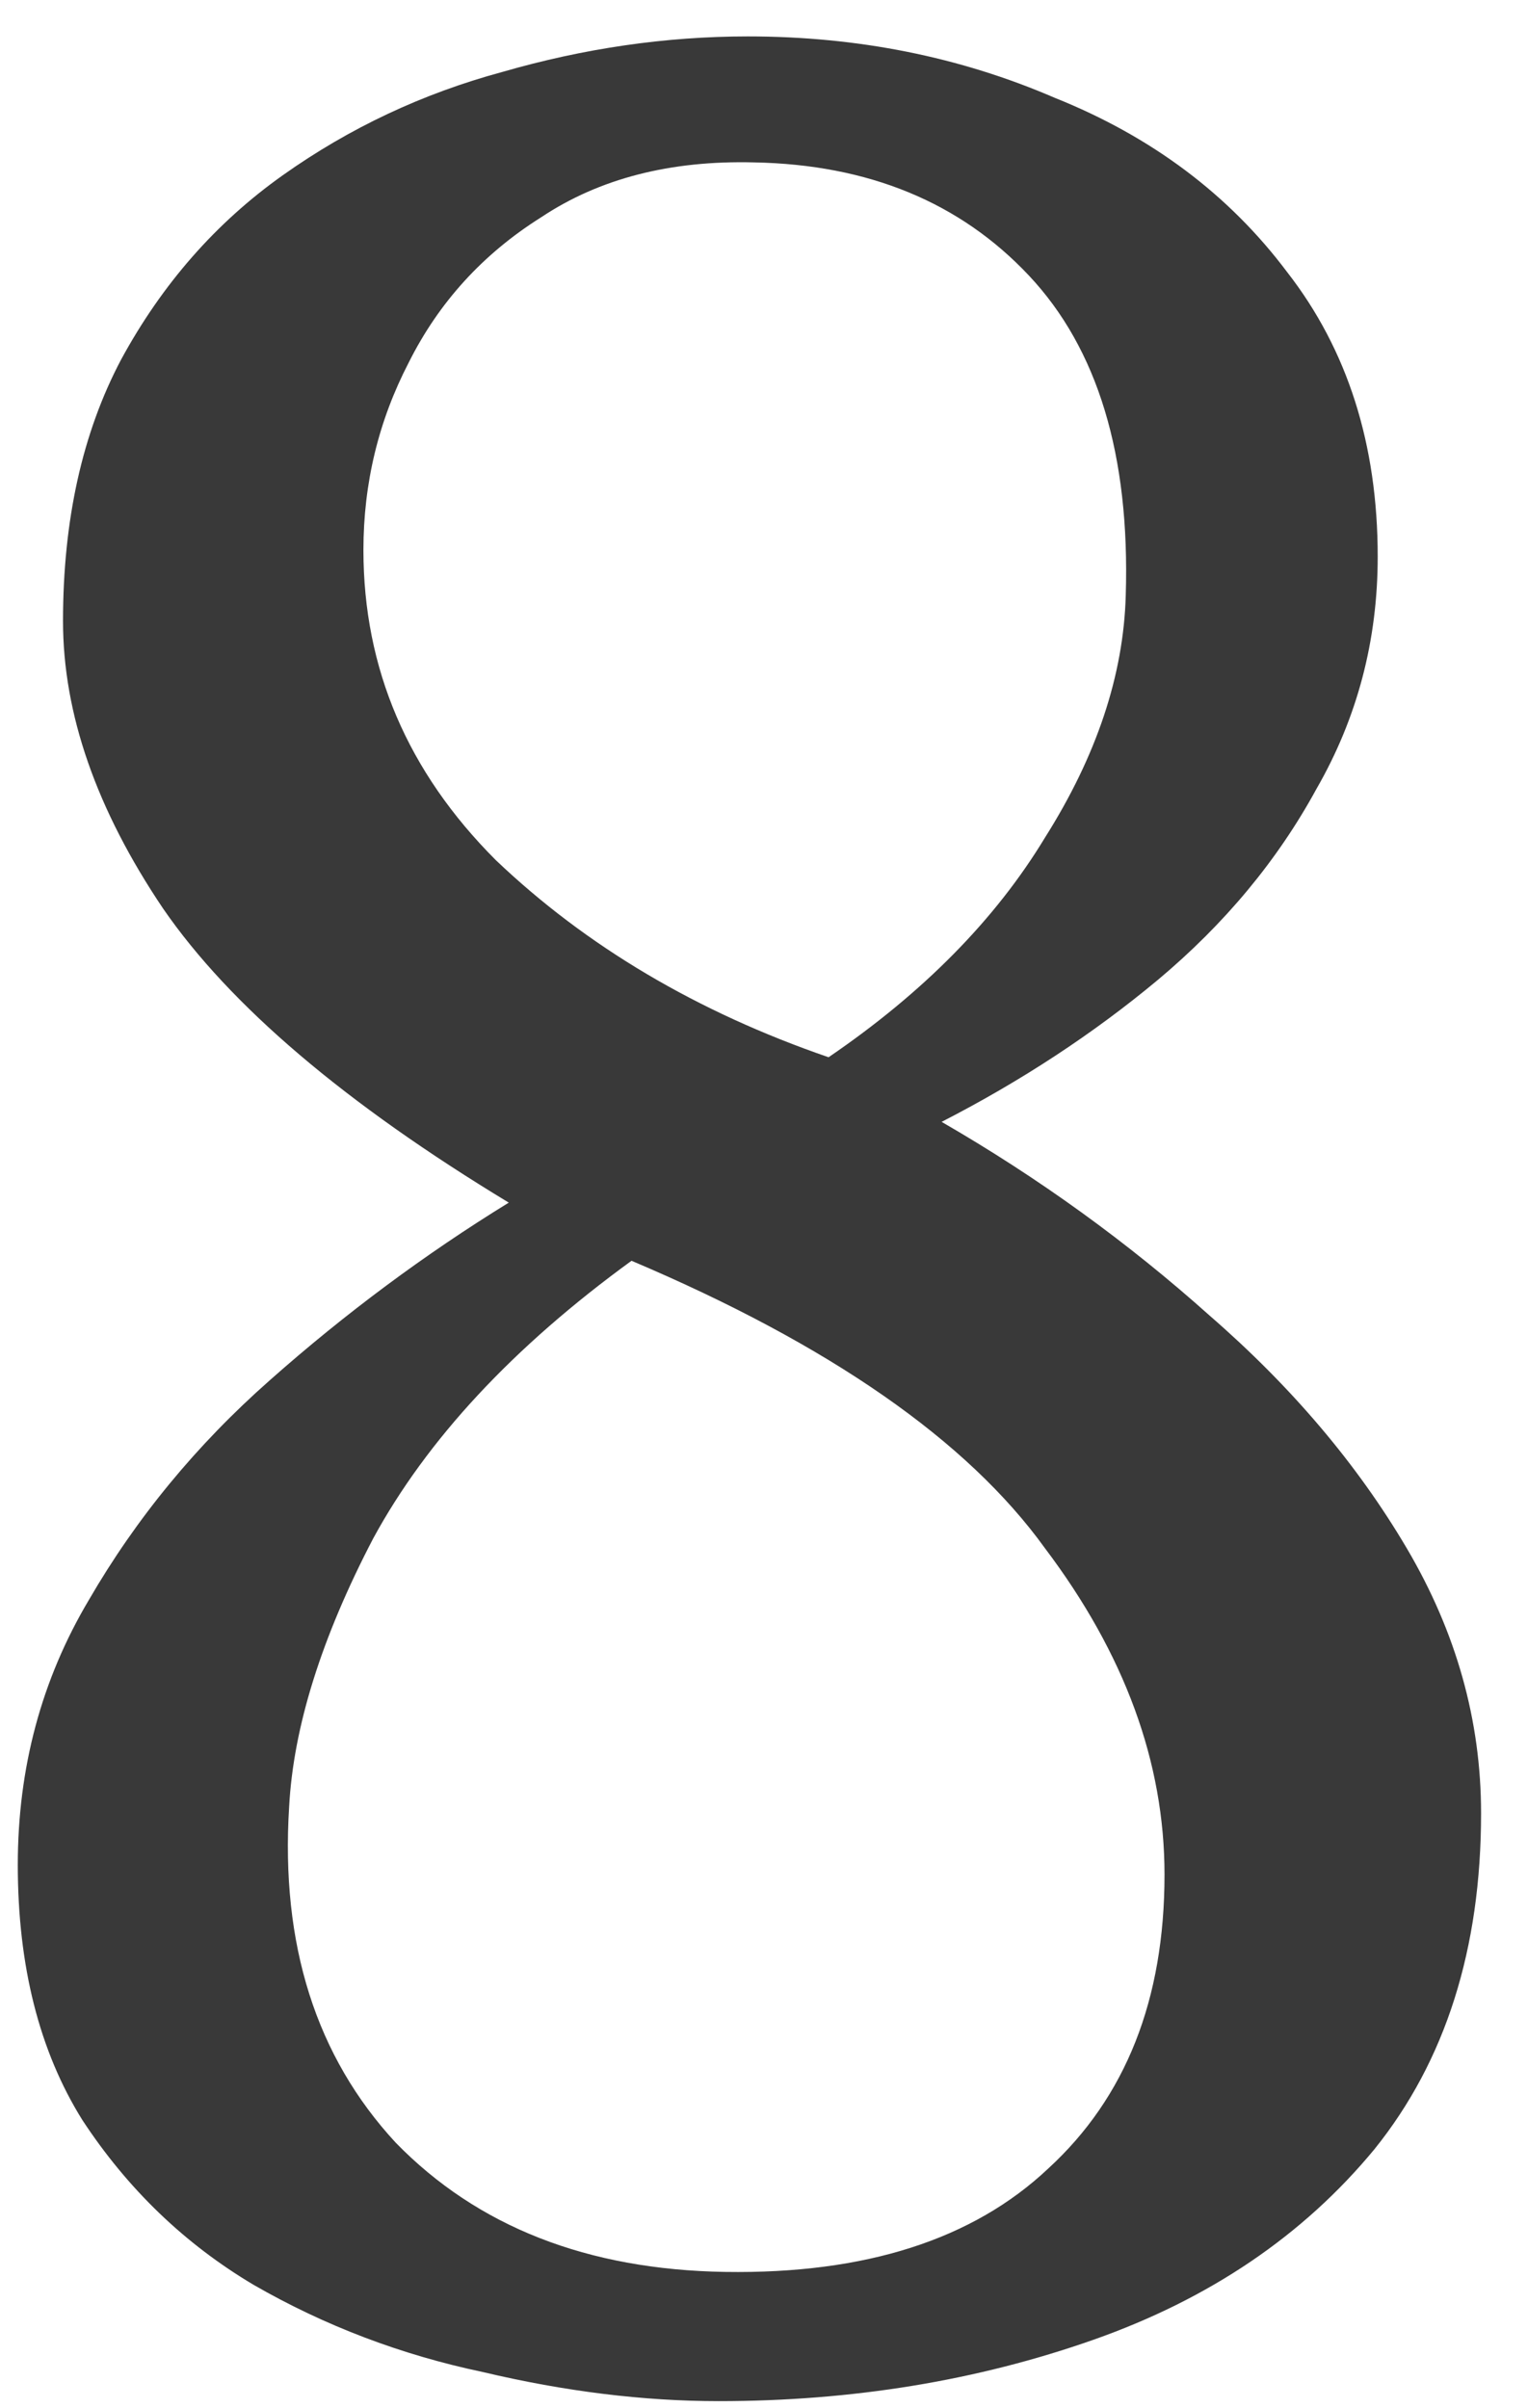 <?xml version="1.0" encoding="UTF-8"?> <svg xmlns="http://www.w3.org/2000/svg" width="26" height="41" viewBox="0 0 26 41" fill="none"> <path d="M12.238 40.88C10.955 40.88 9.616 40.715 8.223 40.385C6.83 40.092 5.528 39.597 4.318 38.9C3.145 38.203 2.173 37.268 1.403 36.095C0.67 34.922 0.303 33.473 0.303 31.75C0.303 30.1 0.706 28.597 1.513 27.24C2.32 25.847 3.346 24.6 4.593 23.5C5.876 22.363 7.233 21.355 8.663 20.475C5.876 18.788 3.915 17.12 2.778 15.47C1.641 13.783 1.073 12.152 1.073 10.575C1.073 8.852 1.403 7.367 2.063 6.12C2.76 4.837 3.676 3.792 4.813 2.985C5.95 2.178 7.196 1.592 8.553 1.225C9.946 0.822 11.34 0.62 12.733 0.62C14.603 0.62 16.345 0.968 17.958 1.665C19.608 2.325 20.928 3.315 21.918 4.635C22.945 5.955 23.458 7.568 23.458 9.475C23.458 10.905 23.11 12.225 22.413 13.435C21.753 14.645 20.855 15.727 19.718 16.68C18.618 17.597 17.39 18.403 16.033 19.1C17.683 20.053 19.205 21.153 20.598 22.4C21.991 23.61 23.11 24.93 23.953 26.36C24.796 27.79 25.218 29.293 25.218 30.87C25.218 33.18 24.613 35.087 23.403 36.59C22.193 38.057 20.598 39.138 18.618 39.835C16.638 40.532 14.511 40.88 12.238 40.88ZM12.348 38.68C14.731 38.717 16.565 38.13 17.848 36.92C19.168 35.71 19.828 34.042 19.828 31.915C19.828 30.008 19.15 28.157 17.793 26.36C16.473 24.527 14.126 22.895 10.753 21.465C8.736 22.932 7.27 24.508 6.353 26.195C5.473 27.882 4.996 29.403 4.923 30.76C4.776 33.107 5.381 35.013 6.738 36.48C8.131 37.91 10.001 38.643 12.348 38.68ZM14.108 18C15.721 16.9 16.95 15.653 17.793 14.26C18.673 12.867 19.131 11.492 19.168 10.135C19.241 7.752 18.691 5.937 17.518 4.69C16.345 3.443 14.786 2.802 12.843 2.765C11.413 2.728 10.203 3.04 9.213 3.7C8.223 4.323 7.471 5.148 6.958 6.175C6.445 7.165 6.188 8.228 6.188 9.365C6.188 11.382 6.94 13.142 8.443 14.645C9.983 16.112 11.871 17.23 14.108 18Z" fill="#393939"></path> </svg> 